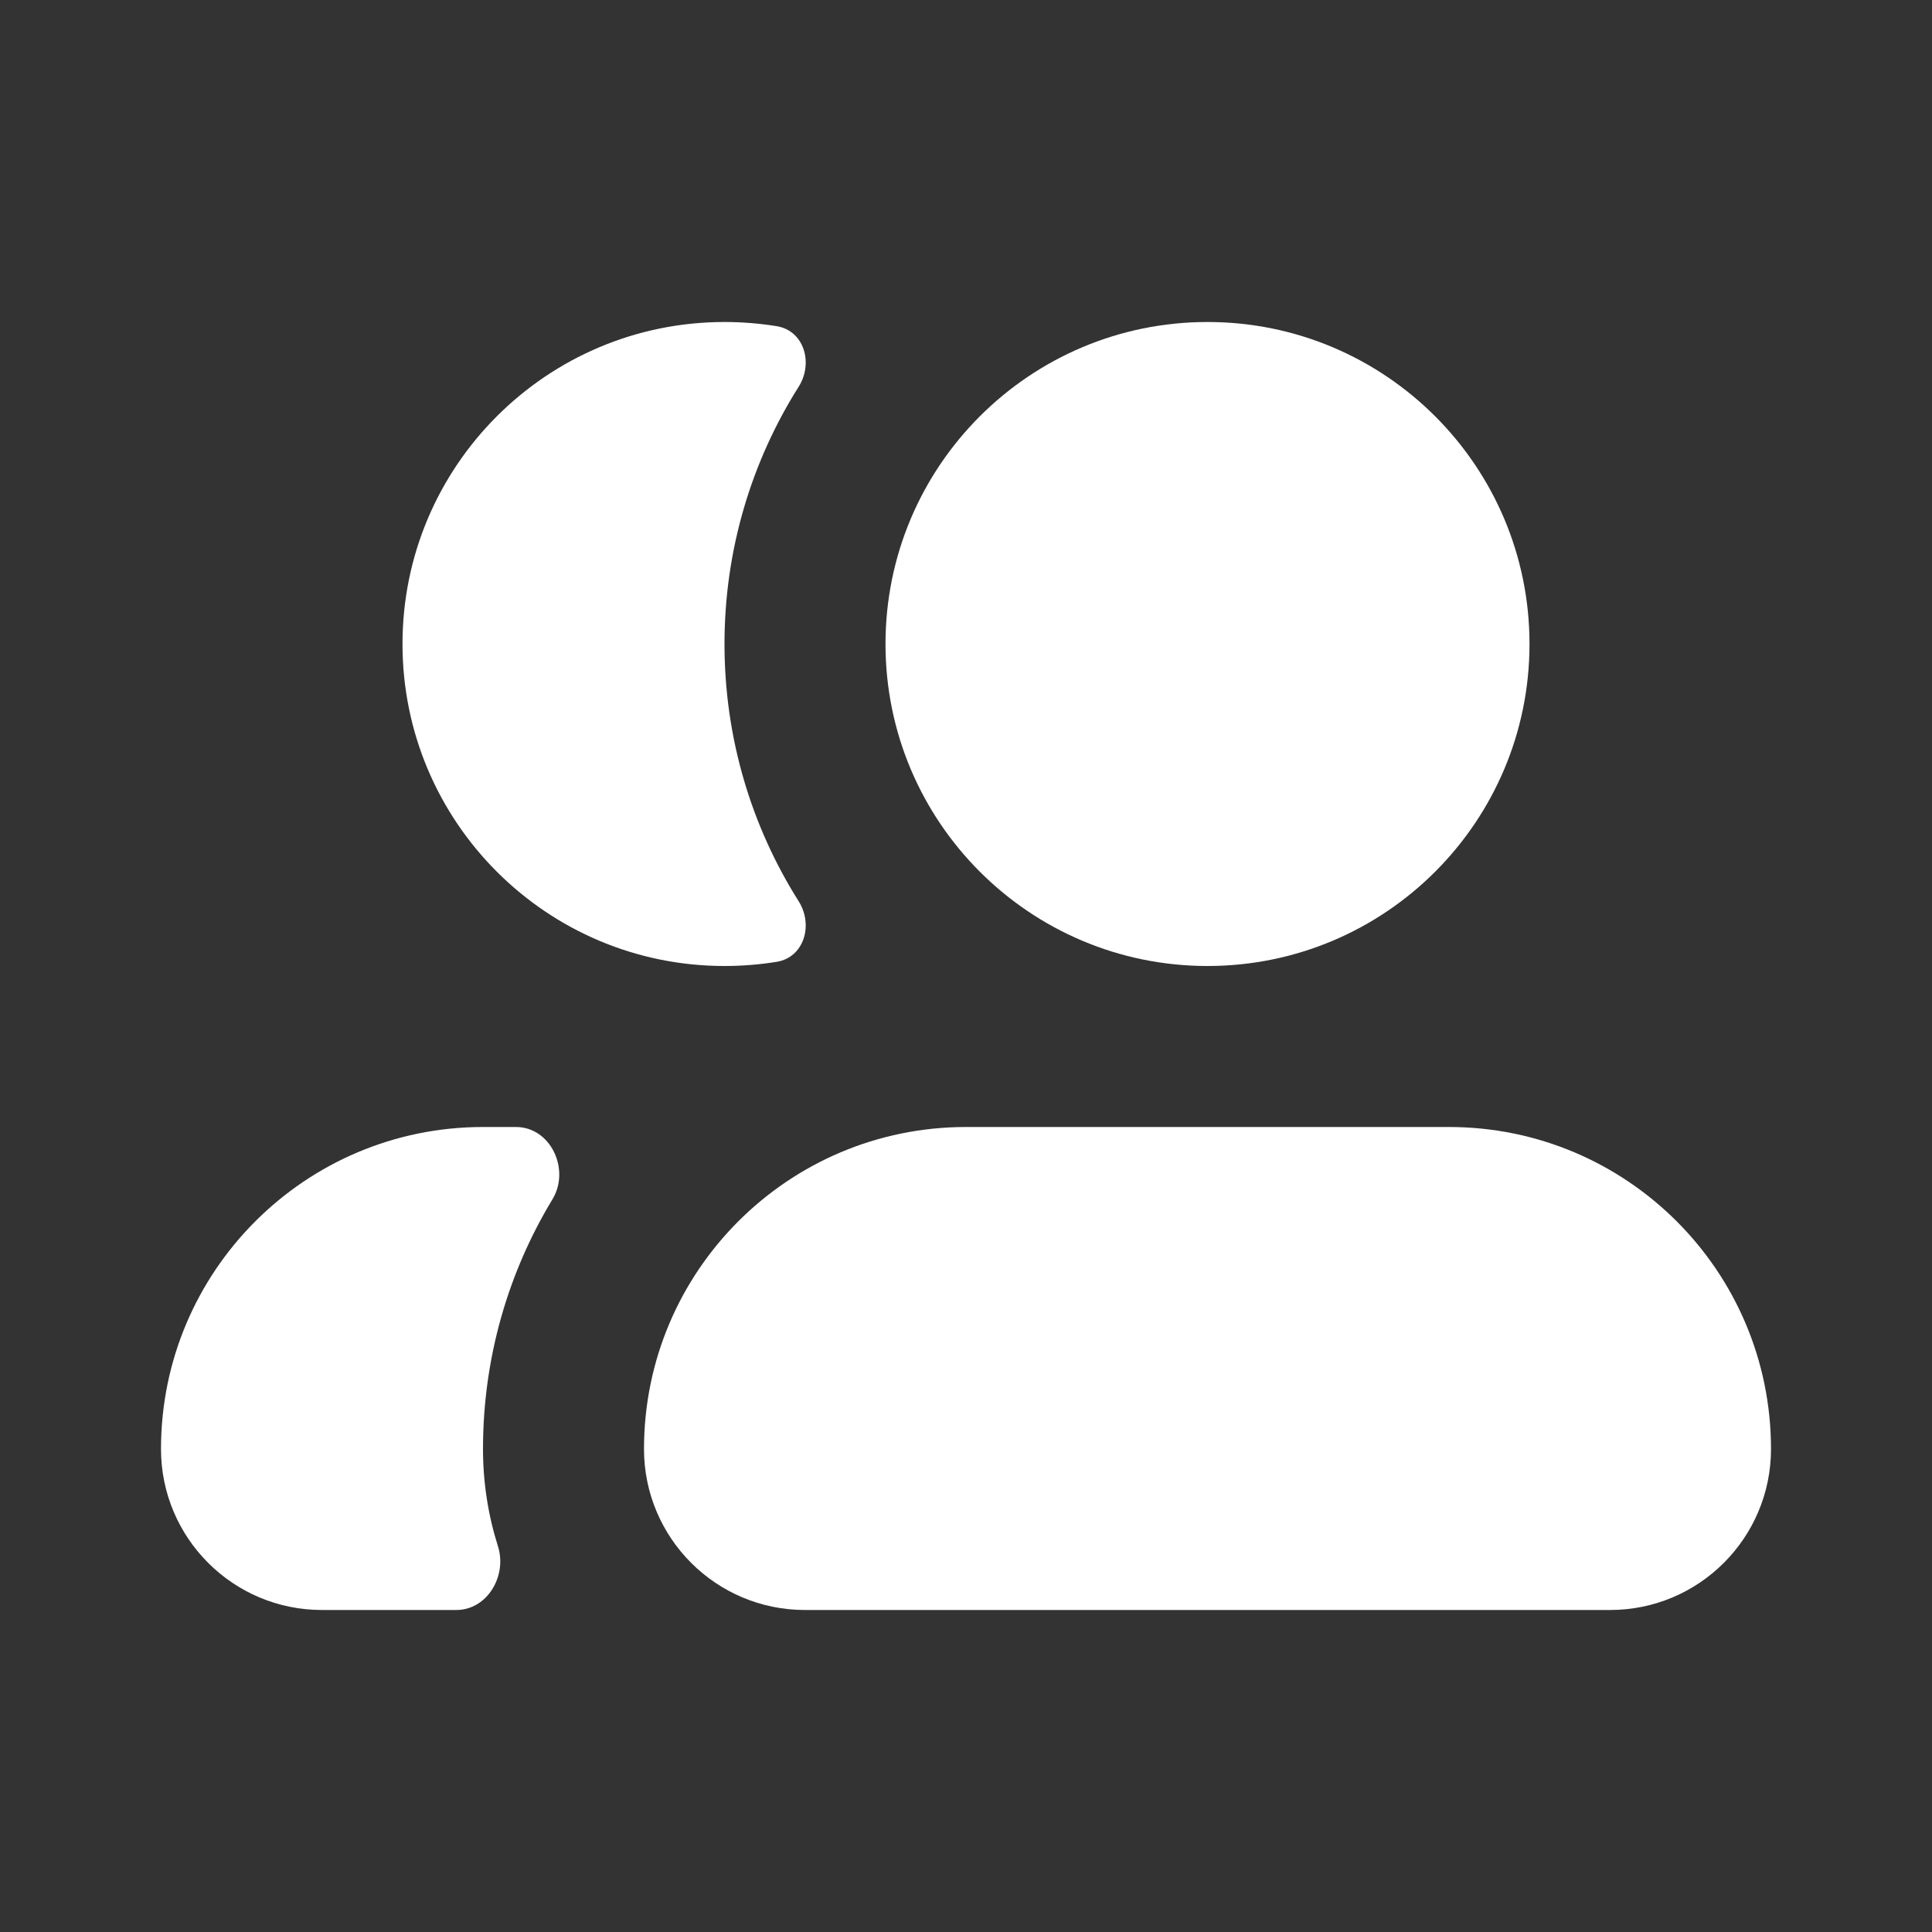 <svg width="24" height="24" viewBox="0 0 24 24" fill="none" xmlns="http://www.w3.org/2000/svg">
<rect x="0" y="0" width="24" height="24" fill="#333333" stroke="none"/>
<path d="M9.649 4.052C9.99 4.108 10.106 4.511 9.922 4.803C9.338 5.728 9 6.825 9 8C9 9.175 9.338 10.272 9.922 11.197C10.106 11.489 9.99 11.892 9.649 11.948C9.438 11.982 9.221 12 9 12C6.791 12 5 10.209 5 8C5 5.791 6.791 4 9 4C9.221 4 9.438 4.018 9.649 4.052Z" fill="white"/>
<path d="M6.409 14C6.841 14 7.087 14.528 6.863 14.898C6.315 15.803 6 16.865 6 18C6 18.421 6.065 18.827 6.186 19.209C6.302 19.576 6.053 20 5.668 20H4C2.895 20 2 19.105 2 18C2 15.791 3.791 14 6 14H6.409Z" fill="white"/>
<path d="M15 12C17.209 12 19 10.209 19 8C19 5.791 17.209 4 15 4C12.791 4 11 5.791 11 8C11 10.209 12.791 12 15 12Z" fill="white"/>
<path d="M8 18C8 19.105 8.895 20 10 20L20 20C21.105 20 22 19.105 22 18C22 15.791 20.209 14 18 14H12C9.791 14 8 15.791 8 18Z" fill="white"/>
</svg>
